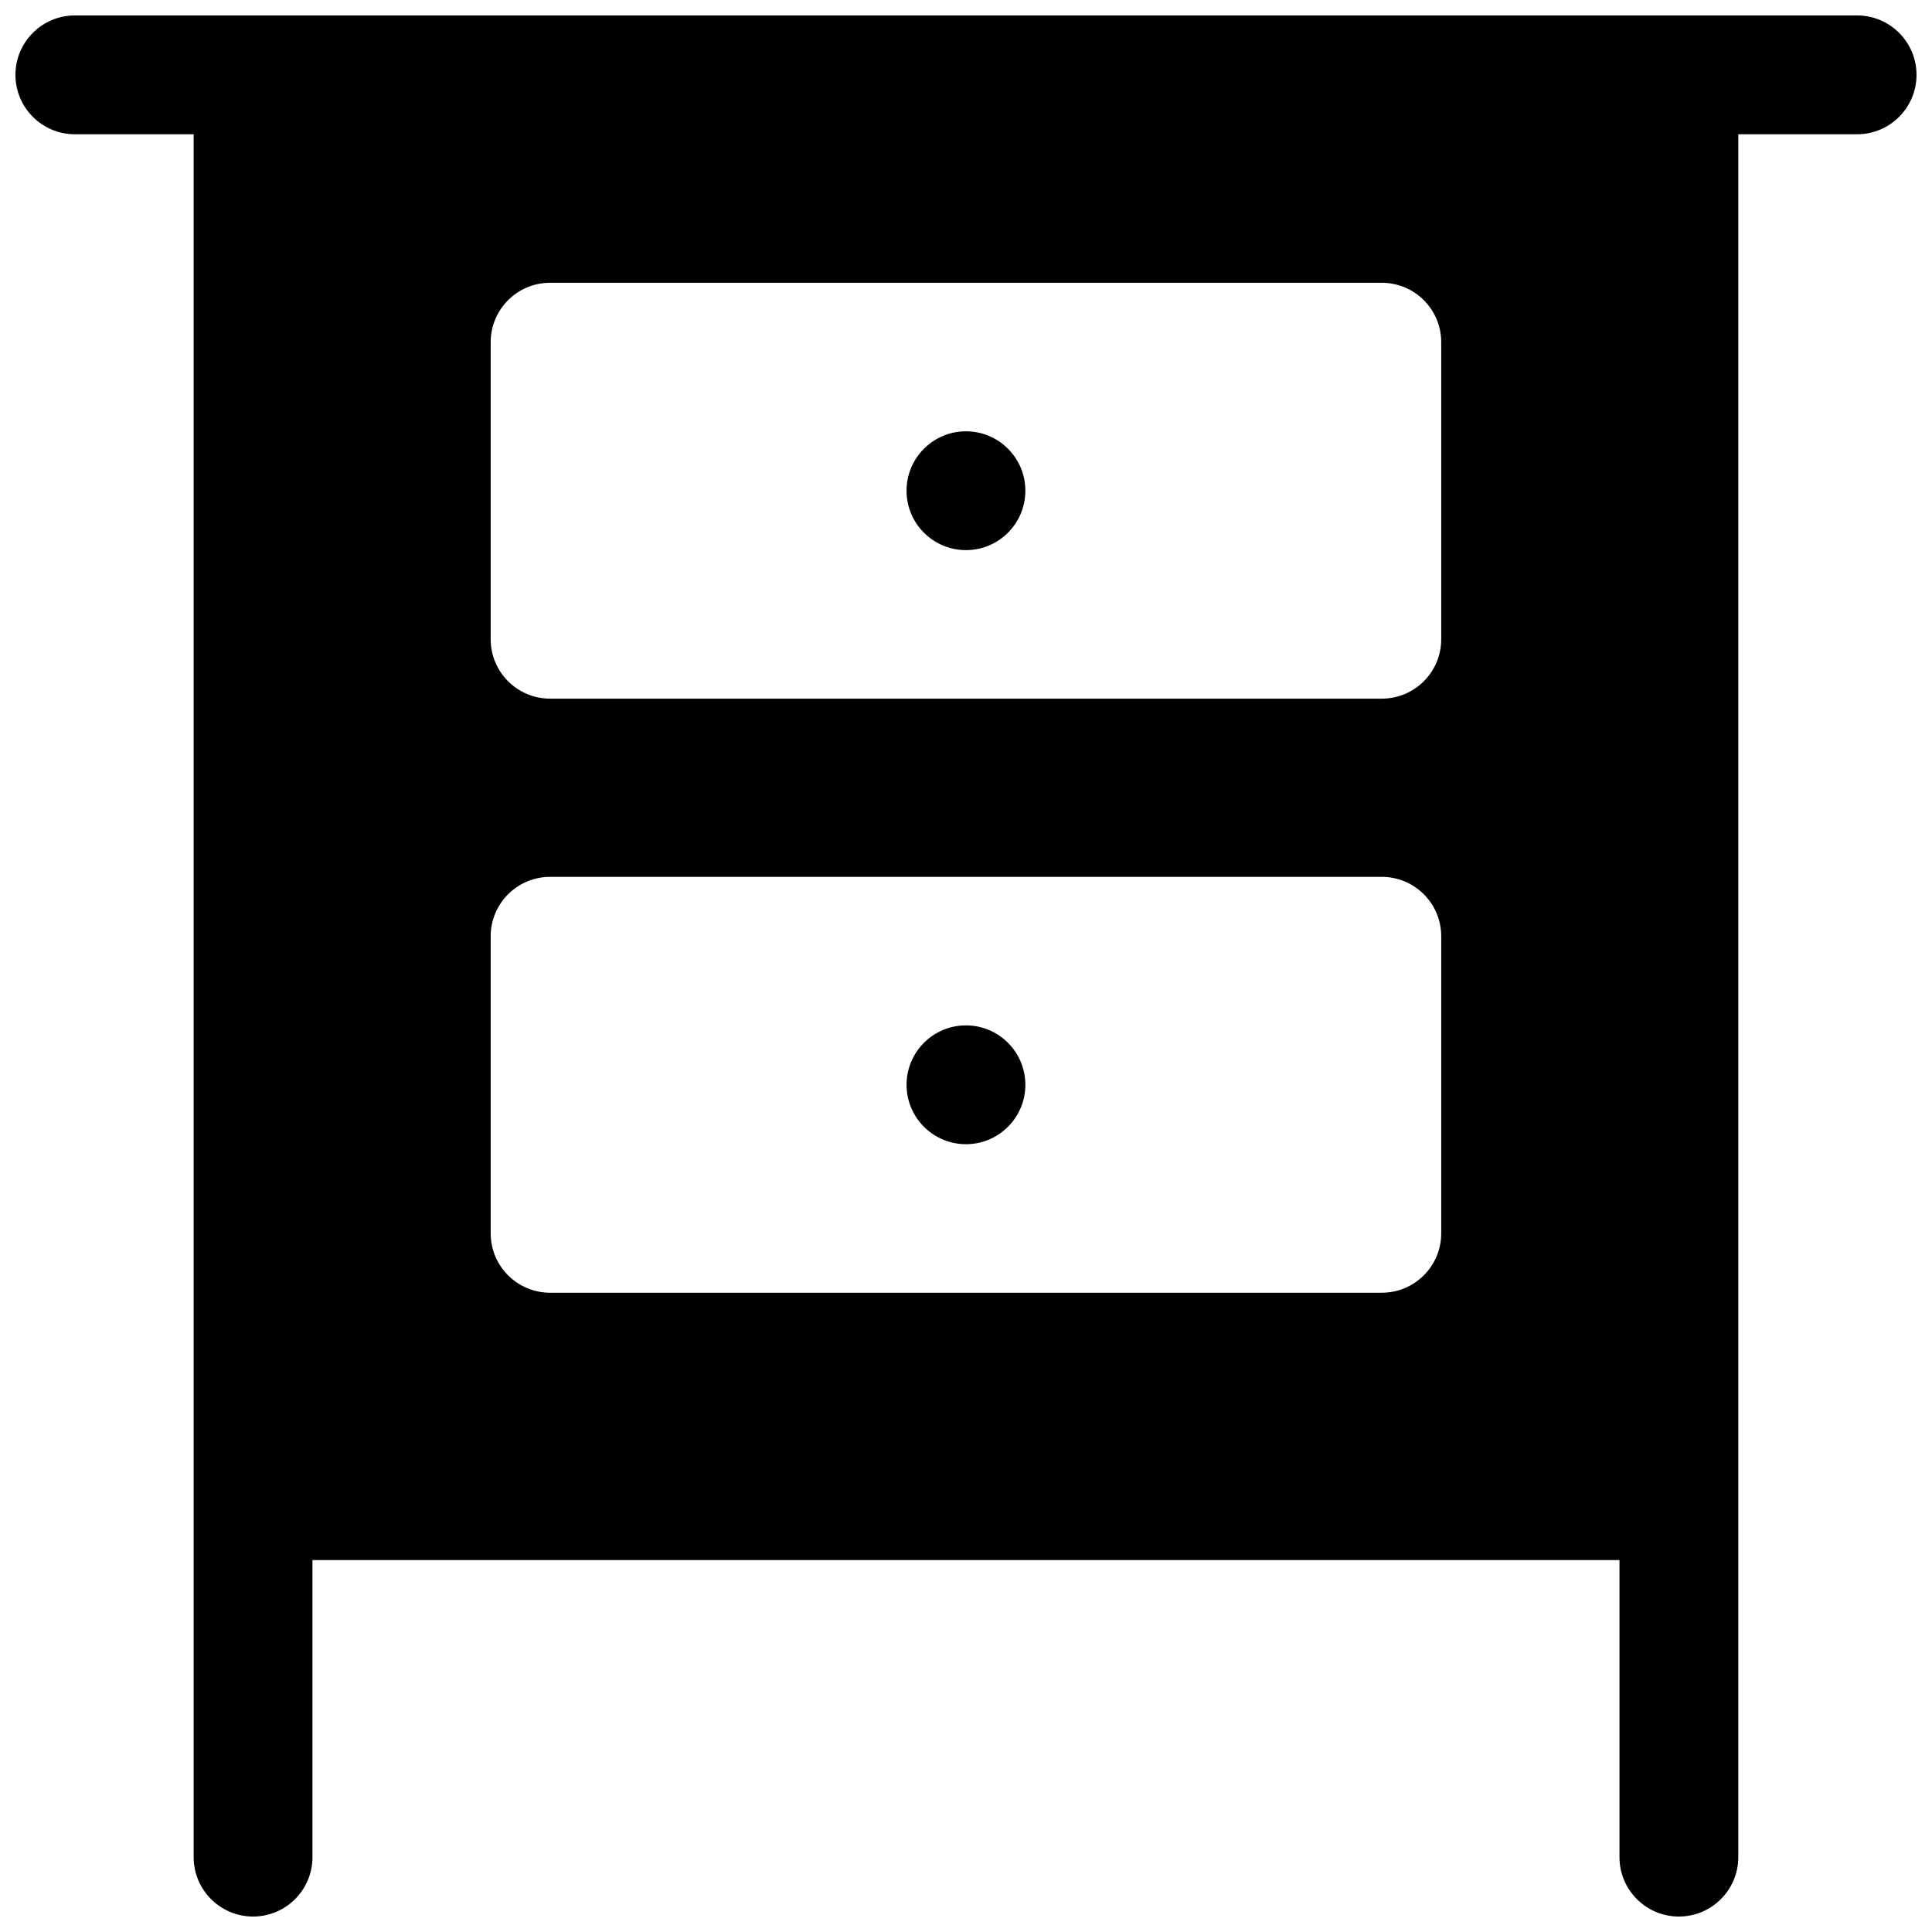 <?xml version="1.0" encoding="UTF-8"?>
<!-- Uploaded to: SVG Find, www.svgrepo.com, Generator: SVG Find Mixer Tools -->
<svg width="800px" height="800px" version="1.1" viewBox="144 144 512 512" xmlns="http://www.w3.org/2000/svg">
 <defs>
  <clipPath id="a">
   <path d="m148.09 148.09h503.81v503.81h-503.81z"/>
  </clipPath>
 </defs>
 <g clip-path="url(#a)">
  <path d="m195.32 179.58v456.58c0 8.691 7.055 15.742 15.746 15.742 8.691 0 15.742-7.051 15.742-15.742v-78.723h346.37v78.723c0 8.691 7.055 15.742 15.742 15.742 8.691 0 15.746-7.051 15.746-15.742v-456.58h31.488c8.691 0 15.742-7.055 15.742-15.746 0-8.688-7.051-15.742-15.742-15.742h-472.32c-8.688 0-15.742 7.055-15.742 15.742 0 8.691 7.055 15.746 15.742 15.746zm330.62 212.54c0-8.688-7.051-15.742-15.742-15.742h-220.42c-8.691 0-15.742 7.055-15.742 15.742v78.723c0 8.691 7.051 15.742 15.742 15.742h220.42c8.691 0 15.742-7.051 15.742-15.742zm-125.95 23.617c8.688 0 15.742 7.055 15.742 15.746 0 8.688-7.055 15.742-15.742 15.742-8.691 0-15.746-7.055-15.746-15.742 0-8.691 7.055-15.746 15.746-15.746zm125.95-181.05c0-8.691-7.051-15.746-15.742-15.746h-220.42c-8.691 0-15.742 7.055-15.742 15.746v78.719c0 8.691 7.051 15.742 15.742 15.742h220.42c8.691 0 15.742-7.051 15.742-15.742zm-125.95 23.613c8.688 0 15.742 7.055 15.742 15.746s-7.055 15.742-15.742 15.742c-8.691 0-15.746-7.051-15.746-15.742s7.055-15.746 15.746-15.746z" fill-rule="evenodd"/>
 </g>
</svg>